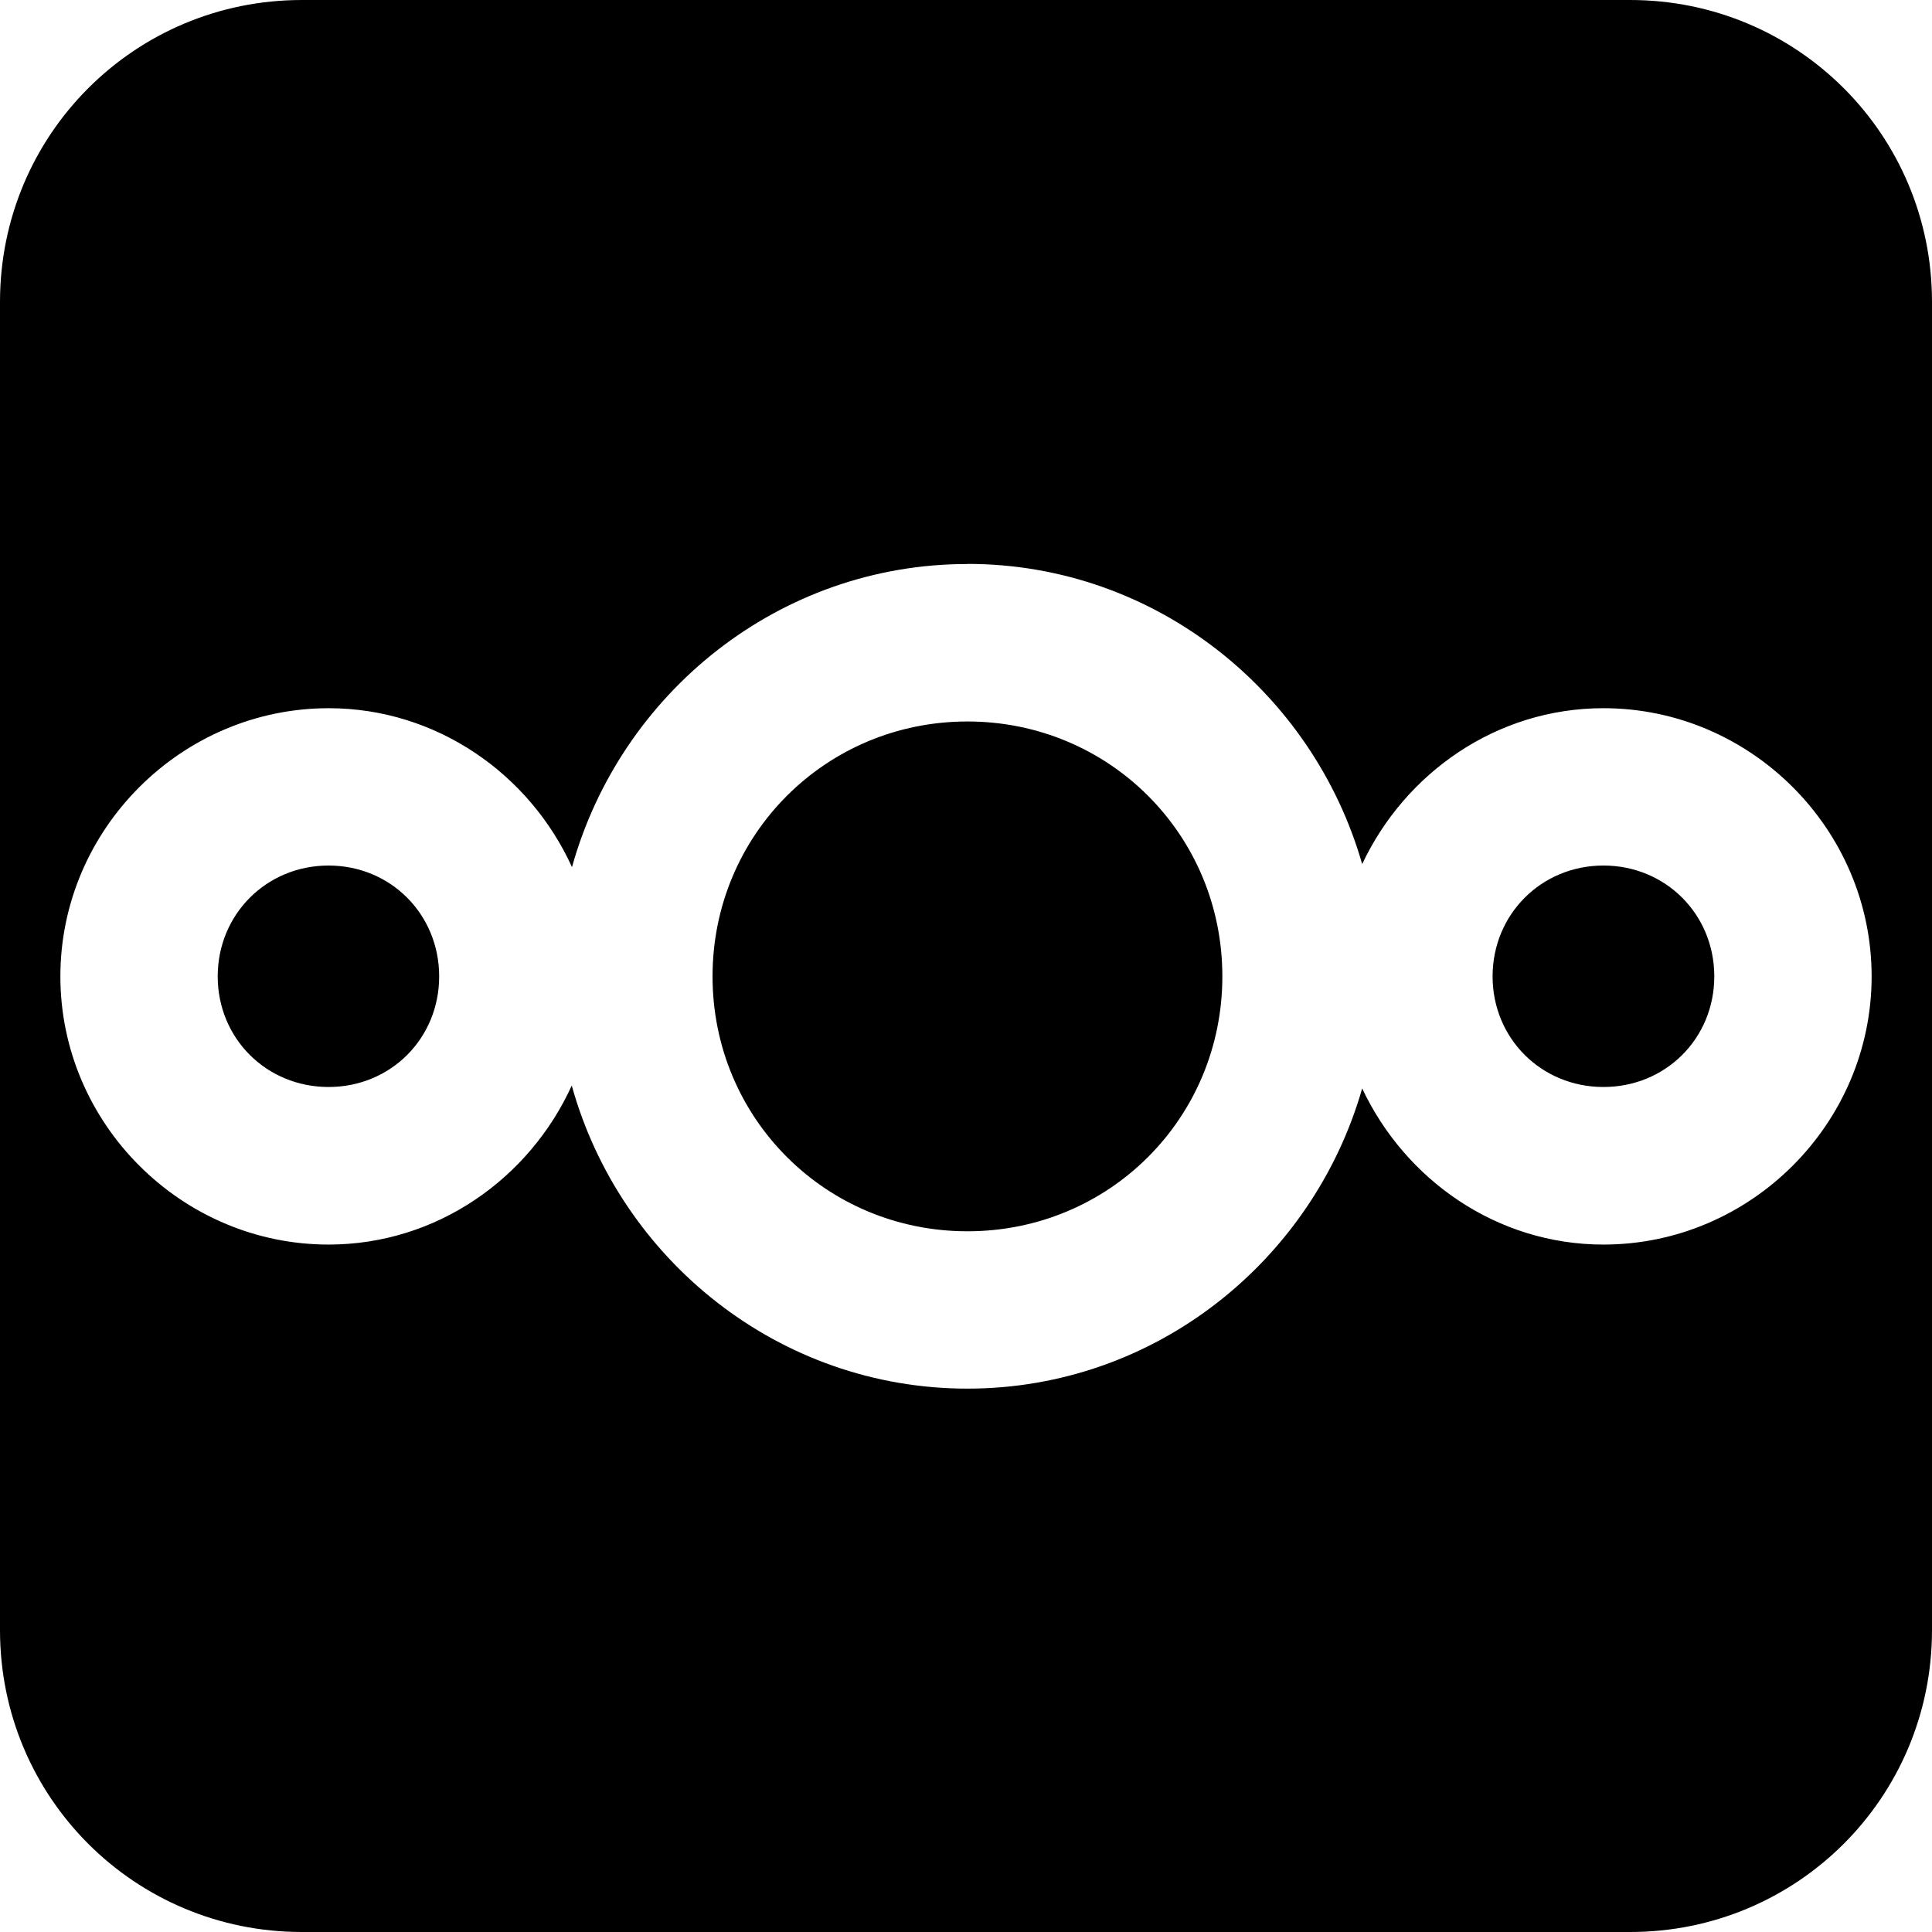 <?xml version="1.0" encoding="UTF-8" standalone="no"?>
<svg xmlns="http://www.w3.org/2000/svg" enable-background="new 0 0 595.275 311.111" xml:space="preserve" height="16" width="16" version="1.1" y="0px" x="0px" viewBox="0 0 16 16"><path d="m2.5 0c-1.385 0-2.5 1.115-2.5 2.5v11c0 1.385 1.115 2.5 2.5 2.5h11c1.385 0 2.5-1.115 2.5-2.5v-11c0-1.385-1.115-2.5-2.5-2.5h-11zm5.512 4.67c1.554-0 2.86 1.059 3.269 2.486 0.356-0.756 1.114-1.291 1.998-1.291 1.219-0 2.221 1.002 2.221 2.221 0 1.219-1.002 2.221-2.221 2.221-0.884 0-1.642-0.537-1.998-1.293-0.409 1.427-1.715 2.486-3.269 2.486-1.563 0-2.877-1.07-3.277-2.51-0.35 0.77-1.119 1.317-2.014 1.317-1.218 0-2.221-1.002-2.221-2.221 0-1.218 1.002-2.22 2.221-2.221 0.895 0 1.666 0.546 2.016 1.316 0.401-1.44 1.713-2.51 3.275-2.51v-0.002zm0 1.305c-1.173 0-2.111 0.938-2.111 2.111-0 1.174 0.938 2.111 2.111 2.111 1.174 0 2.111-0.937 2.111-2.111 0-1.174-0.938-2.111-2.111-2.111zm-5.291 1.193c-0.514 0-0.918 0.404-0.918 0.918-0 0.514 0.404 0.916 0.918 0.916 0.514-0 0.916-0.402 0.916-0.916 0-0.514-0.402-0.918-0.916-0.918zm10.558 0c-0.514 0-0.918 0.404-0.918 0.918 0 0.514 0.404 0.916 0.918 0.916 0.515 0 0.918-0.402 0.918-0.916 0-0.514-0.403-0.918-0.918-0.918z"/></svg>
